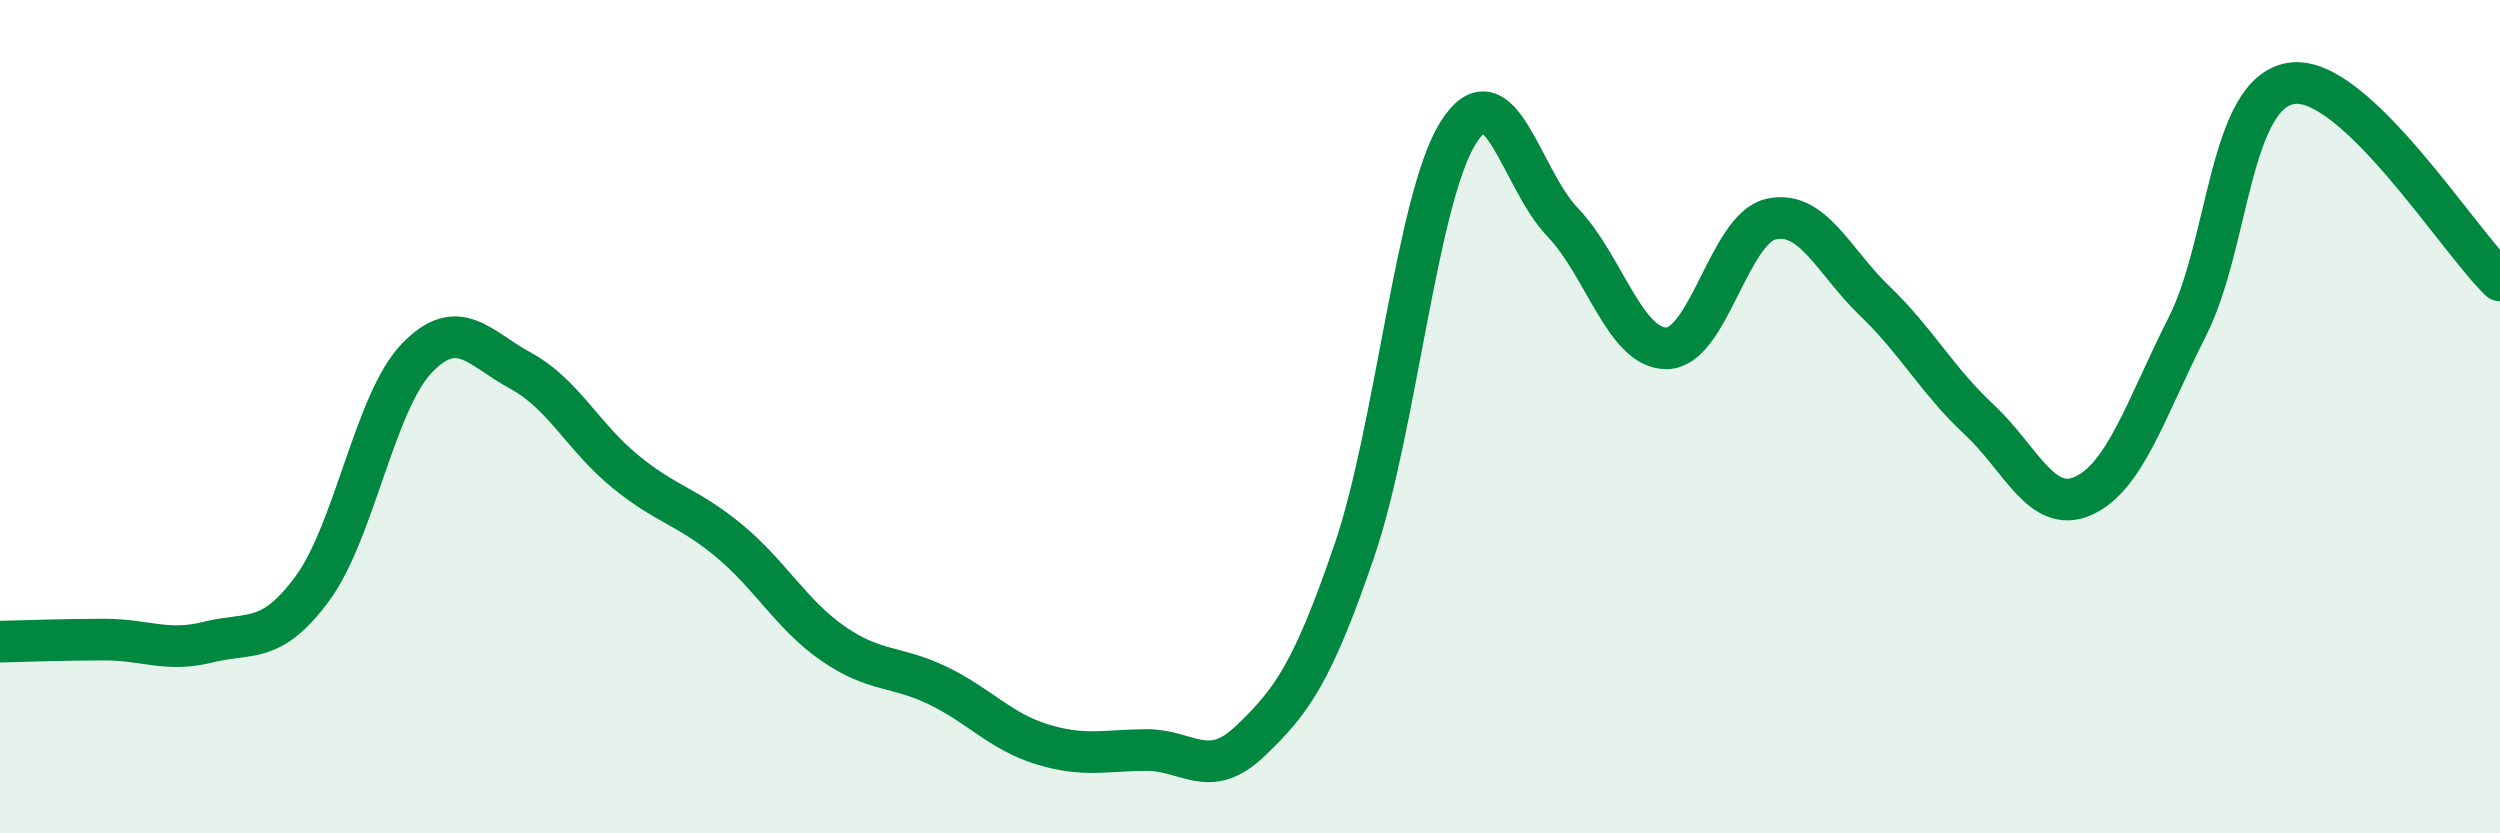 
    <svg width="60" height="20" viewBox="0 0 60 20" xmlns="http://www.w3.org/2000/svg">
      <path
        d="M 0,15.4 C 0.5,15.39 1.5,15.35 2.5,15.35 C 3.5,15.35 4,15.66 5,15.41 C 6,15.16 6.5,15.48 7.5,14.12 C 8.5,12.76 9,9.64 10,8.6 C 11,7.56 11.5,8.36 12.5,8.9 C 13.5,9.44 14,10.49 15,11.31 C 16,12.13 16.5,12.15 17.5,12.98 C 18.5,13.81 19,14.76 20,15.45 C 21,16.14 21.5,15.97 22.5,16.45 C 23.5,16.93 24,17.55 25,17.86 C 26,18.17 26.5,18.01 27.5,18 C 28.5,17.99 29,18.74 30,17.79 C 31,16.84 31.5,16.15 32.5,13.23 C 33.5,10.31 34,4.76 35,3.18 C 36,1.6 36.5,4.29 37.5,5.33 C 38.5,6.37 39,8.37 40,8.36 C 41,8.35 41.5,5.49 42.5,5.26 C 43.5,5.03 44,6.27 45,7.23 C 46,8.19 46.5,9.14 47.5,10.07 C 48.5,11 49,12.35 50,11.9 C 51,11.45 51.5,9.81 52.5,7.83 C 53.5,5.85 53.5,2.22 55,2 C 56.5,1.78 59,5.78 60,6.73L60 20L0 20Z"
        fill="#008740"
        opacity="0.1"
        stroke-linecap="round"
        stroke-linejoin="round"
      />
      <path
        d="M 0,15.4 C 0.5,15.39 1.5,15.35 2.5,15.35 C 3.5,15.35 4,15.66 5,15.41 C 6,15.16 6.5,15.48 7.5,14.12 C 8.5,12.76 9,9.64 10,8.6 C 11,7.56 11.5,8.36 12.5,8.9 C 13.5,9.44 14,10.49 15,11.31 C 16,12.13 16.5,12.15 17.5,12.98 C 18.5,13.81 19,14.76 20,15.45 C 21,16.14 21.5,15.97 22.5,16.45 C 23.5,16.93 24,17.55 25,17.86 C 26,18.17 26.5,18.01 27.5,18 C 28.5,17.99 29,18.74 30,17.79 C 31,16.84 31.5,16.15 32.5,13.23 C 33.5,10.31 34,4.76 35,3.18 C 36,1.6 36.5,4.29 37.5,5.33 C 38.5,6.37 39,8.37 40,8.36 C 41,8.35 41.5,5.49 42.5,5.26 C 43.5,5.03 44,6.27 45,7.23 C 46,8.19 46.5,9.14 47.5,10.07 C 48.5,11 49,12.35 50,11.9 C 51,11.45 51.5,9.81 52.5,7.83 C 53.5,5.85 53.5,2.22 55,2 C 56.5,1.78 59,5.78 60,6.73"
        stroke="#008740"
        stroke-width="1"
        fill="none"
        stroke-linecap="round"
        stroke-linejoin="round"
      />
    </svg>
  